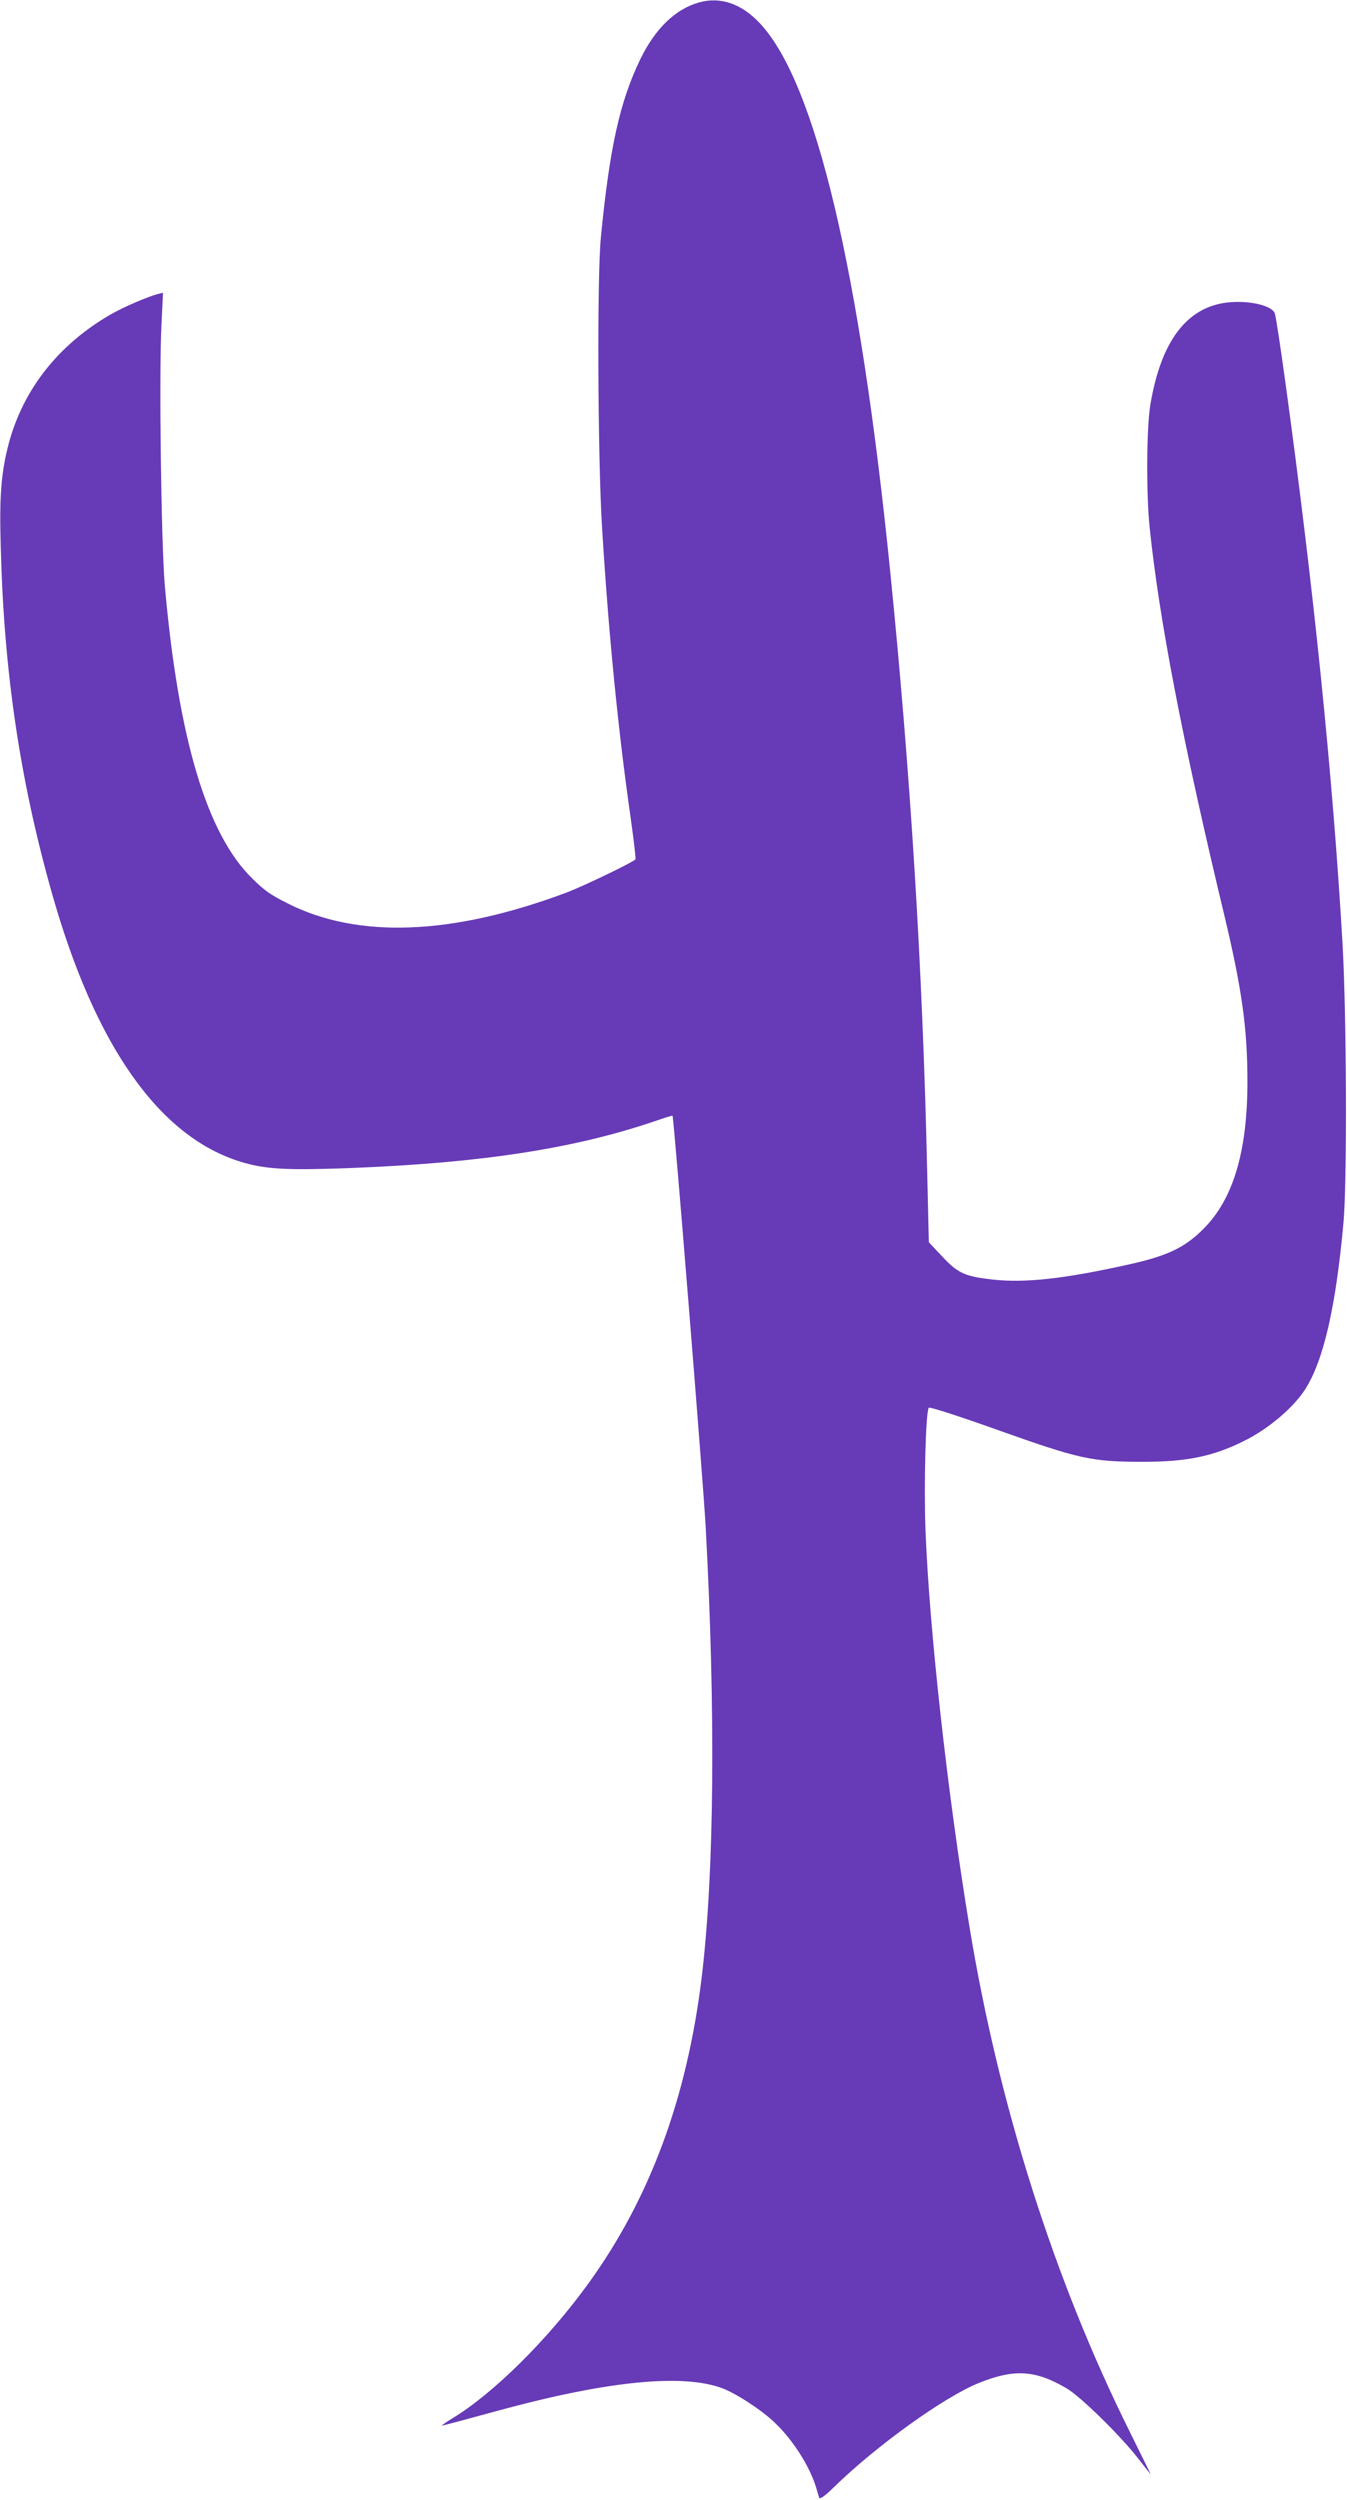 <?xml version="1.0" standalone="no"?>
<!DOCTYPE svg PUBLIC "-//W3C//DTD SVG 20010904//EN"
 "http://www.w3.org/TR/2001/REC-SVG-20010904/DTD/svg10.dtd">
<svg version="1.0" xmlns="http://www.w3.org/2000/svg"
 width="690pt" height="1280pt" viewBox="0 0 690 1280"
 preserveAspectRatio="xMidYMid meet">
<g transform="translate(0,1280) scale(0.1,-0.1)"
fill="#673ab7" stroke="none">
<path d="M3579 12787 c-120 -34 -223 -134 -299 -290 -105 -218 -157 -451 -202
-912 -20 -199 -16 -1135 6 -1485 32 -530 82 -1038 146 -1484 16 -115 28 -212
25 -216 -8 -13 -269 -139 -355 -171 -586 -219 -1070 -237 -1430 -53 -87 44
-114 63 -178 126 -233 228 -379 718 -448 1503 -18 213 -30 1071 -17 1328 l8
168 -25 -6 c-51 -13 -177 -67 -243 -105 -267 -154 -447 -382 -522 -660 -39
-149 -49 -267 -41 -535 16 -636 99 -1192 261 -1765 221 -784 550 -1251 969
-1379 125 -38 231 -44 556 -32 674 26 1149 99 1564 240 49 17 90 30 91 28 7
-7 158 -1887 170 -2107 51 -949 44 -1765 -20 -2300 -75 -622 -266 -1138 -583
-1575 -209 -288 -488 -564 -700 -691 -31 -19 -52 -34 -48 -34 5 0 140 36 300
80 550 149 934 187 1137 111 68 -26 188 -103 257 -166 97 -88 187 -227 222
-340 6 -22 14 -46 16 -54 3 -10 28 7 77 55 216 211 563 460 738 531 184 75
293 68 454 -27 71 -42 275 -242 365 -358 35 -45 64 -82 65 -82 0 0 -49 100
-110 223 -384 772 -669 1668 -819 2582 -112 677 -205 1517 -225 2025 -9 238 1
616 17 632 5 5 166 -47 358 -116 414 -147 476 -161 739 -161 225 0 361 28 520
108 123 61 250 169 310 262 95 148 158 423 197 855 19 216 16 1058 -5 1430
-50 863 -148 1820 -293 2875 -25 182 -49 340 -54 351 -13 34 -99 59 -195 58
-236 -2 -383 -176 -442 -524 -20 -116 -22 -458 -4 -630 48 -466 168 -1092 381
-1980 92 -384 120 -586 120 -859 0 -357 -73 -602 -226 -754 -95 -95 -184 -138
-384 -182 -328 -73 -528 -95 -693 -77 -144 16 -180 32 -261 119 l-68 72 -9
383 c-23 1022 -85 2020 -189 3053 -156 1546 -382 2498 -665 2803 -95 103 -204
141 -316 109z"/>
</g>
</svg>
